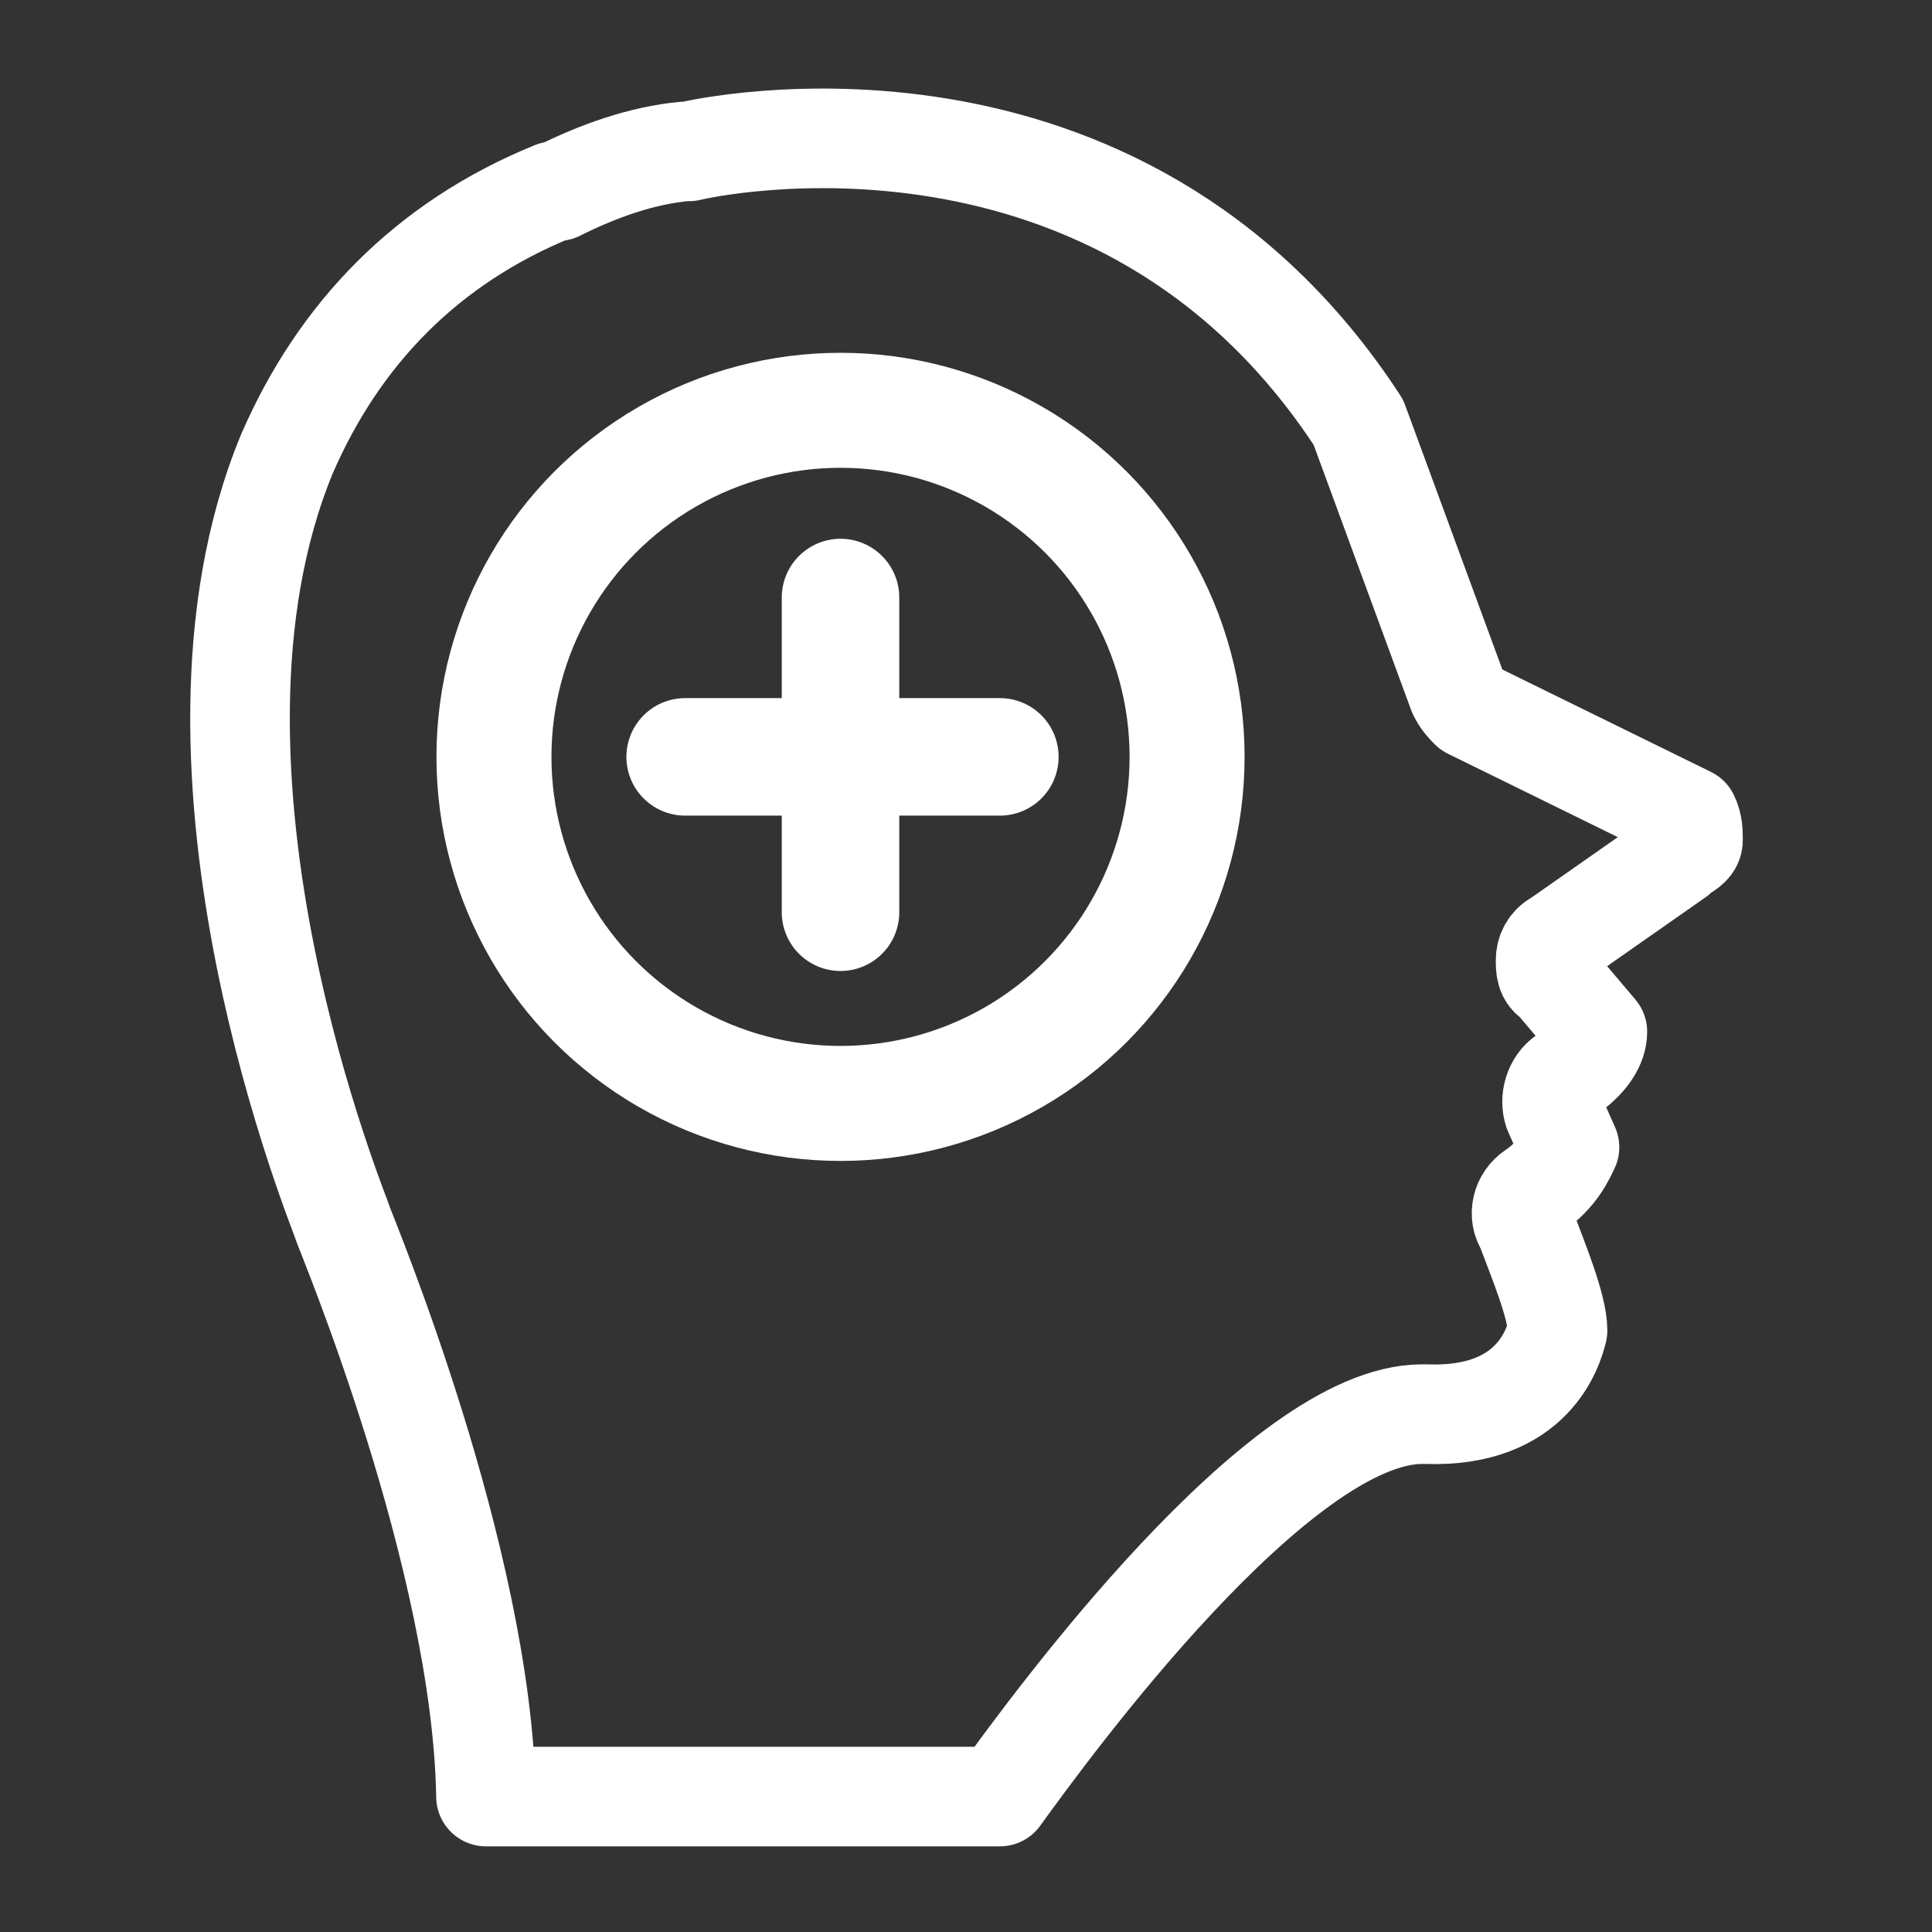 <?xml version="1.0" encoding="utf-8"?>
<!-- Generator: Adobe Illustrator 28.0.0, SVG Export Plug-In . SVG Version: 6.00 Build 0)  -->
<svg version="1.1" id="Layer_1" xmlns="http://www.w3.org/2000/svg" xmlns:xlink="http://www.w3.org/1999/xlink" x="0px" y="0px"
	 viewBox="0 0 48.5 48.5" style="enable-background:new 0 0 48.5 48.5;" xml:space="preserve">
<rect x="0" y="0" width="48.5" height="48.5" fill="#333333" stroke="none"/>
<style type="text/css">
	.st0{fill:none;stroke:#FFFFFF;stroke-width:2.5;stroke-miterlimit:10;}
	.st1{fill:none;stroke:#0385BC;stroke-width:2.5;stroke-linecap:round;stroke-linejoin:round;stroke-miterlimit:10;}
	.st2{fill:#0385BC;stroke:#0385BC;stroke-width:1.518;stroke-linecap:round;stroke-linejoin:round;stroke-miterlimit:10;}
	.st3{fill:#0385BC;}
	.st4{fill:#0385BC;stroke:#FFFFFF;stroke-linecap:round;stroke-linejoin:round;stroke-miterlimit:10;}
	.st5{fill:none;}
	.st6{fill:#FFFFFF;}
	.st7{fill:#36A7AA;}
	.st8{fill:#36A7AA;stroke:#36A7AA;stroke-width:0.796;stroke-miterlimit:10;}
	.st9{fill:#36A7AA;stroke:#36A7AA;stroke-width:0.601;stroke-miterlimit:10;}
	.st10{fill:#36A7AA;stroke:#FFFFFF;stroke-miterlimit:10;}
	.st11{fill:none;stroke:#FFFFFF;stroke-width:2.5;stroke-linecap:round;stroke-linejoin:round;stroke-miterlimit:10;}
	.st12{fill:none;stroke:#FFFFFF;stroke-width:0.75;stroke-linecap:round;stroke-linejoin:round;stroke-miterlimit:10;}
	.st13{fill:none;stroke:#1B1464;stroke-width:2.5;stroke-linecap:round;stroke-linejoin:round;stroke-miterlimit:10;}
	.st14{fill:none;stroke:#1B1464;stroke-width:0.75;stroke-linecap:round;stroke-linejoin:round;stroke-miterlimit:10;}
	
		.st15{clip-path:url(#SVGID_00000145738390557472749670000000812078227750324145_);fill:#1B1464;stroke:#FFFFFF;stroke-width:0.248;stroke-miterlimit:10;}
	.st16{clip-path:url(#SVGID_00000145738390557472749670000000812078227750324145_);fill:#1B1464;}
	.st17{fill:none;stroke:#1B1464;stroke-width:2.95;stroke-linecap:round;stroke-linejoin:round;stroke-miterlimit:10;}
	.st18{fill:none;stroke:#1B1464;stroke-width:2.36;stroke-miterlimit:10;}
	.st19{fill:none;stroke:#FFFFFF;stroke-width:2.95;stroke-linecap:round;stroke-linejoin:round;stroke-miterlimit:10;}
	.st20{fill:none;stroke:#FFFFFF;stroke-width:2.887;stroke-miterlimit:10;}
</style>
<g>
	<path class="st0" d="M69.1-30c-1.7,1.8-3.9,2.9-6.8,3.4c-0.2,0.1-0.3,0.2-0.3,0.3l0.1,3.3c0,0.2-0.1,0.3-0.2,0.4
		c-0.1,0.1-0.3,0.2-0.4,0.2h-5.1c-0.2,0-0.3-0.1-0.4-0.2c-0.1-0.1-0.2-0.3-0.2-0.4l0.1-3.4c0-0.1-0.1-0.2-0.3-0.3
		c-2.9-0.6-5.1-1.8-6.8-3.6c-1.6-1.8-2.5-4-2.5-6.8v-1.1c0-0.2,0.1-0.3,0.2-0.4c0.1-0.1,0.3-0.2,0.4-0.2h5.5c0.2,0,0.3,0.1,0.4,0.2
		c0.1,0.1,0.2,0.3,0.2,0.4v0.8c0,1.4,0.6,2.5,1.8,3.4c1.2,0.9,2.8,1.4,4.9,1.4c1.7,0,3-0.4,3.8-1.1c0.8-0.8,1.2-1.7,1.2-2.8
		c0-0.8-0.3-1.5-0.8-2.1c-0.5-0.6-1.2-1.1-2.1-1.5c-0.9-0.4-2.3-1-4.2-1.8c-2.2-0.8-4.1-1.6-5.5-2.4c-1.5-0.8-2.8-1.9-3.8-3.3
		c-1-1.4-1.6-3.1-1.6-5.2c0-2.6,0.8-4.8,2.4-6.5c1.6-1.7,3.7-2.8,6.4-3.3c0.2-0.1,0.3-0.2,0.3-0.3l-0.1-3.7c0-0.2,0.1-0.3,0.2-0.4
		c0.1-0.1,0.3-0.2,0.4-0.2h5.1c0.2,0,0.3,0.1,0.4,0.2c0.1,0.1,0.2,0.3,0.2,0.4L62-62.7c0,0.1,0.1,0.2,0.3,0.3c2.8,0.6,5,1.8,6.7,3.7
		c1.7,1.9,2.5,4.2,2.5,6.9v0.8c0,0.2-0.1,0.3-0.2,0.4c-0.1,0.1-0.3,0.2-0.4,0.2h-5.5c-0.2,0-0.3-0.1-0.4-0.2
		c-0.1-0.1-0.2-0.3-0.2-0.4v-0.4c0-1.4-0.6-2.6-1.7-3.6c-1.1-1-2.6-1.5-4.6-1.5c-1.5,0-2.7,0.3-3.6,1c-0.8,0.7-1.3,1.6-1.3,2.8
		c0,0.8,0.2,1.6,0.7,2.1c0.5,0.6,1.2,1.1,2.2,1.6c1,0.5,2.5,1.1,4.6,1.8c2.3,0.8,4.1,1.6,5.4,2.3c1.3,0.7,2.5,1.7,3.6,3.1
		c1.1,1.4,1.6,3.1,1.6,5.2C71.6-34,70.8-31.7,69.1-30z"/>
</g>
<g>
	<path class="st1" d="M-92.7-32c-2.7,0-4.7-2.4-4.3-5.1c0.8-4.5,3.2-10.4,10.3-10.4c7.8,0,9.9,7.1,10.4,11.6c0.2,2-1.3,3.8-3.4,3.8
		H-92.7z"/>
	<circle class="st1" cx="-86.6" cy="-55.2" r="7.8"/>
</g>
<g>
	<g>
		<path class="st2" d="M-106.2-31.3c-1.8,0-3.1-1.6-2.8-3.3c0.5-3,2.1-6.8,6.8-6.8c5.1,0,6.5,4.7,6.9,7.7c0.2,1.3-0.9,2.5-2.2,2.5
			H-106.2z"/>
		<circle class="st2" cx="-102.2" cy="-46.6" r="5.1"/>
	</g>
	<g>
		<path class="st2" d="M-75.3-31.3c-1.8,0-3.1-1.6-2.8-3.3c0.5-3,2.1-6.8,6.8-6.8c5.1,0,6.5,4.7,6.9,7.7c0.2,1.3-0.9,2.5-2.2,2.5
			H-75.3z"/>
		<circle class="st2" cx="-71.3" cy="-46.6" r="5.1"/>
	</g>
</g>
<g>
	<g>
		<path class="st3" d="M-22.1-34h-13.1c-1.7,0-3.2-0.7-4.3-2c-1.1-1.3-1.5-2.9-1.2-4.6c1.3-7.4,5.4-11.4,11.5-11.4
			c6.5,0,10.7,4.5,11.7,12.7c0.2,1.3-0.3,2.7-1.1,3.7C-19.5-34.6-20.8-34-22.1-34z M-29.1-49.5c-4.9,0-7.9,3.1-9.1,9.4
			c-0.2,0.9,0.1,1.8,0.7,2.5c0.6,0.7,1.4,1.1,2.4,1.1h13.1c0.6,0,1.2-0.3,1.6-0.7c0.4-0.5,0.6-1.1,0.5-1.7
			C-20.5-43.7-22.6-49.5-29.1-49.5z"/>
	</g>
	<g>
		<path class="st3" d="M-29.1-49.5c-5,0-9-4-9-9s4-9,9-9s9,4,9,9S-24.1-49.5-29.1-49.5z M-29.1-65c-3.6,0-6.5,2.9-6.5,6.5
			c0,3.6,2.9,6.5,6.5,6.5s6.5-2.9,6.5-6.5C-22.6-62.1-25.5-65-29.1-65z"/>
	</g>
</g>
<g>
	<path class="st4" d="M-41.5-44.8c1.7-1,2.8-2.9,2.8-5c0-3.2-2.6-5.9-5.9-5.9s-5.9,2.6-5.9,5.9c0,2.1,1.1,4,2.8,5
		c-2.3,1-3.9,3.4-4.5,6.8c-0.2,1.1,0.1,2.1,0.8,2.9c0.7,0.8,1.7,1.3,2.8,1.3h8.6c0.9,0,1.7-0.4,2.2-1s0.8-1.5,0.7-2.4
		C-37.5-41.1-39.1-43.7-41.5-44.8z"/>
	<path class="st4" d="M-6.1-37.2c-0.5-3.9-2.1-6.6-4.5-7.7c1.7-1,2.8-2.9,2.8-5c0-3.2-2.6-5.9-5.9-5.9s-5.9,2.6-5.9,5.9
		c0,2.1,1.1,4,2.8,5c-2.3,1-3.9,3.4-4.5,6.8c-0.2,1.1,0.1,2.1,0.8,2.9c0.7,0.8,1.7,1.3,2.8,1.3h8.6c0.9,0,1.7-0.4,2.2-1
		C-6.3-35.5-6-36.3-6.1-37.2z"/>
</g>
<g>
	<path class="st5" d="M117.7-50.7c3.6,0,6.5-2.9,6.5-6.5c0-3.6-2.9-6.5-6.5-6.5s-6.5,2.9-6.5,6.5C111.1-53.6,114.1-50.7,117.7-50.7z
		"/>
	<path class="st5" d="M117.6-48.2c-4.4,0-7.4,2.6-8.7,7.7c0.6,1.3,1.1,2.8,1.3,4.6c0,0.1,0,0.3,0,0.4c0.4,0.2,0.9,0.3,1.3,0.3h13.1
		c0.1,0,0.3,0,0.4,0c-0.1-0.5-0.1-1.1,0-1.6c0.3-1.4,0.7-2.7,1.2-3.7C125.2-44.5,122.8-48.2,117.6-48.2z"/>
	<path class="st6" d="M108.9-40.5c1.3-5.1,4.2-7.7,8.7-7.7c5.2,0,7.6,3.7,8.6,7.6c0.5-1,1.1-1.8,1.9-2.4c-1.2-3.2-3.1-5.4-5.6-6.6
		c2.5-1.6,4.2-4.4,4.2-7.6c0-5-4-9-9-9s-9,4-9,9c0,3.2,1.6,5.9,4.1,7.6c-2.6,1.2-4.5,3.5-5.7,6.7C107.8-42.3,108.4-41.5,108.9-40.5z
		 M111.1-57.2c0-3.6,2.9-6.5,6.5-6.5s6.5,2.9,6.5,6.5c0,3.6-2.9,6.5-6.5,6.5S111.1-53.6,111.1-57.2z"/>
	<path class="st6" d="M125.1-35.3c-0.1,0-0.3,0-0.4,0h-13.1c-0.5,0-0.9-0.1-1.3-0.3c0,0.9-0.3,1.7-0.9,2.4c0.7,0.3,1.4,0.5,2.2,0.5
		h13.1c0.6,0,1.2-0.1,1.7-0.3c-0.2-0.1-0.3-0.3-0.5-0.4C125.5-34,125.2-34.6,125.1-35.3z"/>
	<path class="st6" d="M109.2-35.8c-0.5-3.7-1.9-6.2-4.2-7.3c-0.2-0.1-0.3-0.2-0.3-0.4c0-0.2,0.1-0.4,0.2-0.5c1.6-1,2.6-2.7,2.6-4.6
		c0-3-2.4-5.4-5.4-5.4c-3,0-5.4,2.4-5.4,5.4c0,1.9,1,3.6,2.5,4.6c0.2,0.1,0.2,0.3,0.2,0.5s-0.1,0.3-0.3,0.4c-2.2,1-3.6,3.2-4.2,6.5
		c-0.2,0.9,0.1,1.8,0.7,2.5s1.5,1.1,2.4,1.1h8.6c0.7,0,1.4-0.3,1.9-0.8S109.3-35.1,109.2-35.8z"/>
	<path class="st6" d="M140.2-35.8C140.2-35.8,140.2-35.8,140.2-35.8c-0.4-3.7-1.9-6.2-4.2-7.3c-0.2-0.1-0.3-0.2-0.3-0.4
		c0-0.2,0.1-0.4,0.2-0.5c1.6-1,2.6-2.7,2.6-4.6c0-3-2.4-5.4-5.4-5.4s-5.4,2.4-5.4,5.4c0,1.9,1,3.6,2.6,4.6c0.2,0.1,0.2,0.3,0.2,0.5
		s-0.1,0.3-0.3,0.4c-2.2,1-3.6,3.2-4.2,6.5c-0.2,0.9,0.1,1.8,0.7,2.5c0.6,0.7,1.5,1.1,2.4,1.1h8.6c0.7,0,1.4-0.3,1.9-0.8
		C140-34.4,140.2-35.1,140.2-35.8z"/>
</g>
<path class="st7" d="M107.8,2.4L107.8,2.4c-1.1,0.9-2.6,0.7-3.4-0.5l-6.2-8.8c-0.8-1.2-0.6-2.9,0.4-3.8l0,0c1.1-0.9,2.6-0.7,3.4,0.5
	l6.2,8.8C109-0.3,108.8,1.5,107.8,2.4z"/>
<path class="st7" d="M112.1-4.1h-0.2c-1.2,0-2.2-1-2.2-2.2v-14.9c0-1.2,1-2.2,2.2-2.2h0.2c1.2,0,2.2,1,2.2,2.2v14.9
	C114.3-5.1,113.4-4.1,112.1-4.1z"/>
<path class="st7" d="M103.8-2.8"/>
<path class="st7" d="M106.6-1.6L106.6-1.6c-1.1,0-2-0.9-2-2v-15.2c0-1.1,0.9-2,2-2h0c1.1,0,2,0.9,2,2v15.2
	C108.7-2.5,107.8-1.6,106.6-1.6z"/>
<path class="st7" d="M118-4.1h-0.7c-1.1,0-2-0.9-2-2v-11.5c0-1.1,0.9-2,2-2h0.7c1.1,0,2,0.9,2,2v11.5C120-5,119.1-4.1,118-4.1z"/>
<path class="st8" d="M103.6-0.2l4.3,8.9c1.3,2.6,3.7,4.3,6.4,4.5l1.5,0.1c3.3,0.2,6.1-2.4,6.3-5.9c0.3-4.7,0.6-10.8,0.4-13.1
	l-5.4-2.1h-4.1l-5.3,0.7L103.6-0.2z"/>
<path class="st7" d="M122.9,1.8h-0.3c-1,0-1.8-0.8-1.8-1.8V-12c0-1,0.8-1.8,1.8-1.8h0.3c1,0,1.8,0.8,1.8,1.8V0.1
	C124.6,1,123.8,1.8,122.9,1.8z"/>
<path class="st7" d="M124.6,0.1c0,0-0.1,13.6-6.9,13.3l-3.4-13.3l4.6-2.9L124.6,0.1z"/>
<path class="st7" d="M112.7,13.4c0,0,5.5,1.7,8.6-1.5L114,8.5L112.7,13.4z"/>
<path class="st7" d="M124.4-12"/>
<path class="st7" d="M-40.8,9.3L-40.8,9.3c-0.8,0.7-2,0.5-2.6-0.3L-48,2.3c-0.6-0.9-0.5-2.2,0.3-2.9l0,0c0.8-0.7,2-0.5,2.6,0.3
	l4.7,6.6C-39.9,7.3-40,8.6-40.8,9.3z"/>
<path class="st7" d="M-37.5,4.3h-0.2c-0.9,0-1.7-0.7-1.7-1.7V-8.6c0-0.9,0.7-1.7,1.7-1.7h0.2c0.9,0,1.7,0.7,1.7,1.7V2.7
	C-35.8,3.6-36.6,4.3-37.5,4.3z"/>
<path class="st7" d="M-41.6,6.2L-41.6,6.2c-0.8,0-1.5-0.7-1.5-1.5V-6.8c0-0.8,0.7-1.5,1.5-1.5h0c0.8,0,1.5,0.7,1.5,1.5V4.7
	C-40.1,5.5-40.8,6.2-41.6,6.2z"/>
<path class="st7" d="M-33,4.3h-0.5c-0.8,0-1.5-0.7-1.5-1.5v-8.7c0-0.8,0.7-1.5,1.5-1.5h0.5c0.8,0,1.5,0.7,1.5,1.5v8.7
	C-31.6,3.7-32.2,4.3-33,4.3z"/>
<path class="st9" d="M-43.9,7.3l3.3,6.7c1,2,2.8,3.3,4.9,3.4l1.1,0.1c2.5,0.2,4.6-1.8,4.8-4.5c0.2-3.6,0.5-8.2,0.3-9.9l-4.1-1.6
	h-3.1l-4,0.5L-43.9,7.3z"/>
<path class="st7" d="M-29.4,8.8h-0.2c-0.7,0-1.3-0.6-1.3-1.3v-9.1c0-0.7,0.6-1.3,1.3-1.3h0.2c0.7,0,1.3,0.6,1.3,1.3v9.1
	C-28.1,8.2-28.7,8.8-29.4,8.8z"/>
<path class="st7" d="M-28.1,7.5c0,0-0.1,10.2-5.2,10.1l-2.5-10.1l3.5-2.2L-28.1,7.5z"/>
<path class="st7" d="M-37.1,17.6c0,0,4.2,1.3,6.5-1.1l-5.4-2.6L-37.1,17.6z"/>
<path class="st7" d="M-28.2-1.6"/>
<path class="st7" d="M2.3,85.6c1.6-0.8,3.4,1.9,3.8,2.6c0.1,0.1,0.1,0.2,0.2,0.3c2.2,2.6,7.4,5.1,9.4,6c2,0.4,2.7-0.7,2.9-1.7
	c0.1-0.5,0-1.1-0.4-1.5c-0.8-1-1.5-2.2-1.5-2.2c-0.7-0.9-1.3-2-1.3-2c-0.3-1.5,1.5-1.2,1.5-1.2s2.4,0.3,3.9,1.2c0,0,2.1,1.8,4.5,2.1
	c0,0,5.1,0.3,8.1,3.1c0.2,0.2,0.3,0.3,0.6,0.4c0.4,0.2,1.1,0.4,2.2,0.6c1.3,0.2,2,1.6,1.4,2.8c-0.7,1.6-1.7,3.1-2.7,4.4
	c-0.4,0.5-0.9,0.7-1.5,0.8c-2.5,0-5.7,0.3-9.7,1.1c-1.4,0.3-5.9-0.9-6.7-1.2c-0.1,0-0.2,0-0.3,0c-10-1.1-13.5-7.8-14.1-9.3
	c-0.1-0.2-0.2-0.4-0.4-0.5C-0.9,87.9,2.3,85.6,2.3,85.6z"/>
<path class="st7" d="M25.6,85.3c-1.6,0.8-3.4-1.9-3.8-2.5c-0.1-0.1-0.1-0.2-0.2-0.3c-2.2-2.5-7.3-5.1-9.4-6
	c-1.5-0.3-2.2,0.2-2.6,0.9c-0.5,0.8-0.3,1.8,0.2,2.5c0.7,1,1.3,2,1.3,2c0.7,0.9,1.3,2,1.3,2C12.8,85.3,11,85,11,85s-2.4-0.3-3.9-1.2
	c0,0-2.1-1.8-4.5-2.1c0,0-5-0.3-8.1-3c-0.2-0.2-0.5-0.4-0.8-0.5c-0.3-0.1-0.9-0.3-1.6-0.4c-1.5-0.3-2.4-2-1.7-3.4
	c0.7-1.3,1.4-2.6,2.3-3.7c0.4-0.6,1.1-0.9,1.8-0.9c2.5,0,5.6-0.4,9.5-1.1c1.3-0.3,5.8,0.9,6.7,1.2c0.1,0,0.2,0,0.3,0.1
	c9.9,1.1,13.3,7.6,14,9.2c0.1,0.2,0.3,0.5,0.4,0.6C28.7,83.1,25.6,85.3,25.6,85.3z"/>
<g>
	<path class="st10" d="M139.6,72.5"/>
	<g>
		<path class="st11" d="M95.6,77c0,0,17.4-11.6,42.3,0"/>
		<g>
			<path class="st11" d="M103.4,73.4V57.3h7.6c0,0,1.9,4.4-1.8,7V72"/>
			<path class="st11" d="M130.2,74V57.3h-7.6c0,0-1.9,4.4,1.8,7l0,8"/>
			<path class="st12" d="M109.1,65.3c0,0,5.4,3.6,15.4,0"/>
			<path class="st12" d="M109.1,66.9c0,0,5.4,3.6,15.4,0"/>
		</g>
	</g>
</g>
<g>
	<path class="st7" d="M138.9,45.7"/>
	<g>
		<path class="st13" d="M95,50.2c0,0,17.4-11.6,42.3,0"/>
		<g>
			<path class="st13" d="M102.7,46.6V30.5h7.6c0,0,1.9,4.4-1.8,7v7.7"/>
			<path class="st13" d="M129.6,47.2V30.5H122c0,0-1.9,4.4,1.8,7l0,8"/>
			<path class="st14" d="M108.5,38.5c0,0,5.4,3.6,15.4,0"/>
			<path class="st14" d="M108.5,40.1c0,0,5.4,3.6,15.4,0"/>
		</g>
	</g>
</g>
<g>
	<defs>
		<path id="SVGID_1_" d="M-53.3,68l0.7-0.2c0.2-0.1,0.4-0.1,0.5-0.2c8.5-4,14.4-11.7,18-18.2c3.8-6.9,2.4-17.6-4.7-19.9
			c-8.5-2.7-13.8,4.7-14.5,5.4c0,0-0.1,0.2-0.1,0.2c-0.3,0.3-0.3,0.3-0.6,0.5c-0.2,0.2-0.5,0.2-0.7-0.1l-0.3-0.3
			c0,0-0.1-0.1-0.1-0.1c-0.6-0.8-6.2-8-14.4-5.5c-7.1,2.2-8.6,13-4.7,19.9c3.6,6.4,9.4,14.1,17.8,18.1c0.3,0.1,0.6,0.3,1,0.3
			C-54.8,68.1-54,68.2-53.3,68z"/>
	</defs>
	<clipPath id="SVGID_00000031188044556119271450000005310896434936704145_">
		<use xlink:href="#SVGID_1_"  style="overflow:visible;"/>
	</clipPath>
	
		<path style="clip-path:url(#SVGID_00000031188044556119271450000005310896434936704145_);fill:#1B1464;stroke:#FFFFFF;stroke-width:0.248;stroke-miterlimit:10;" d="
		M-49.4,35.8c0,0-0.1,0-0.1,0c-0.1,0-0.2,0.1-0.3,0.2c-3.8,5.8-3.8,18.7-3.8,21.3c0,0.2,0,0.3,0,0.4c0,0,0,0,0,0.1l0,0c0,0,0,0,0,0
		l0,0c0,0,0,0,0,0l1.7,2.9l0,9.3c0,0.1,0,0.2,0,0.2l0,6.7h2.6V36.2C-49.2,36.1-49.3,35.9-49.4,35.8z"/>
	<path style="clip-path:url(#SVGID_00000031188044556119271450000005310896434936704145_);fill:#1B1464;" d="M-56.9,53h-0.9v-8h-0.7
		v8h-0.9v-8H-60v8h-0.9v-8h-0.6v11.3c0.2,0.2,1.8,2.2,2,4.1l0,16h1.5v-16c0.2-1.9,1.6-3.8,1.8-4.1V45.1h-0.7V53z"/>
	<use xlink:href="#SVGID_1_"  style="overflow:visible;fill:none;stroke:#1B1464;stroke-width:2.5;stroke-miterlimit:10;"/>
</g>
<path class="st13" d="M139.2,113.5c0,0.1-0.1,0.2-0.3,0.3c0,0-0.1,0-0.1,0.1l-3,2.1c-0.2,0.1-0.3,0.3-0.3,0.5c0,0.2,0,0.4,0.2,0.5
	l1.1,1.3c0,0.3-0.2,0.7-0.8,1.1c-0.3,0.2-0.4,0.6-0.3,0.9l0.4,0.9c-0.1,0.2-0.3,0.7-0.9,1.1c-0.3,0.2-0.4,0.6-0.2,0.9
	c0.3,0.8,0.8,2,0.8,2.6c-0.1,0.4-0.6,2.2-3.3,2.1c0,0-0.1,0-0.1,0c-3.6,0-9.3,7.8-10.6,9.6h-12.9c-0.1-6-3.5-14.1-3.6-14.4
	c0-0.1-4.7-11.3-1.4-19.3c1.3-3,3.5-5.3,6.7-6.6c0,0,0,0,0.1,0c1-0.5,2.1-0.9,3.2-1c0,0,0.1,0,0.1,0c0.4-0.1,10.8-2.4,16.8,6.8
	l2.5,6.8c0.1,0.2,0.2,0.3,0.3,0.4l5.5,2.7C139.2,113.1,139.3,113.3,139.2,113.5z"/>
<line class="st17" x1="117.9" y1="105.1" x2="117.9" y2="113"/>
<line class="st17" x1="113.9" y1="109" x2="121.8" y2="109"/>
<circle class="st18" cx="117.9" cy="109" r="7.1"/>
<path class="st11" d="M-38.3,126.7c0,0.1-0.1,0.2-0.3,0.3c0,0-0.1,0-0.1,0.1l-3,2.1c-0.2,0.1-0.3,0.3-0.3,0.5c0,0.2,0,0.4,0.2,0.5
	l1.1,1.3c0,0.3-0.2,0.7-0.8,1.1c-0.3,0.2-0.4,0.6-0.3,0.9l0.4,0.9c-0.1,0.2-0.3,0.7-0.9,1.1c-0.3,0.2-0.4,0.6-0.2,0.9
	c0.3,0.8,0.8,2,0.8,2.6c-0.1,0.4-0.6,2.2-3.3,2.1c0,0-0.1,0-0.1,0c-3.6,0-9.3,7.8-10.6,9.6h-12.9c-0.1-6-3.5-14.1-3.6-14.4
	c0-0.1-4.7-11.3-1.4-19.3c1.3-3,3.5-5.3,6.7-6.6c0,0,0,0,0.1,0c1-0.5,2.1-0.9,3.2-1c0,0,0.1,0,0.1,0c0.4-0.1,10.8-2.4,16.8,6.8
	l2.5,6.8c0.1,0.2,0.2,0.3,0.3,0.4l5.5,2.7C-38.2,126.3-38.2,126.5-38.3,126.7z"/>
<line class="st19" x1="-59.6" y1="120.6" x2="-59.6" y2="128.5"/>
<line class="st19" x1="-63.6" y1="124.6" x2="-55.7" y2="124.6"/>
<circle class="st20" cx="-59.6" cy="124.6" r="8.7"/>
<g>
	<path class="st11" d="M42.5,21.1c0,0.1-0.1,0.2-0.3,0.3c0,0-0.1,0-0.1,0.1l-3,2.1c-0.2,0.1-0.3,0.3-0.3,0.5c0,0.2,0,0.4,0.2,0.5
		l1.1,1.3c0,0.3-0.2,0.7-0.8,1.1c-0.3,0.2-0.4,0.6-0.3,0.9l0.4,0.9c-0.1,0.2-0.3,0.7-0.9,1.1c-0.3,0.2-0.4,0.6-0.2,0.9
		c0.3,0.8,0.8,2,0.8,2.6c-0.1,0.4-0.6,2.2-3.3,2.1c0,0-0.1,0-0.1,0c-3.6,0-9.3,7.8-10.6,9.6H12.2c-0.1-6-3.5-14.1-3.6-14.4
		c0-0.1-4.7-11.3-1.4-19.3c1.3-3,3.5-5.3,6.7-6.6c0,0,0,0,0.1,0c1-0.5,2.1-0.9,3.2-1c0,0,0.1,0,0.1,0c0.4-0.1,10.8-2.4,16.8,6.8
		l2.5,6.8c0.1,0.2,0.2,0.3,0.3,0.4l5.5,2.7C42.5,20.7,42.5,20.9,42.5,21.1z"/>
	<line class="st19" x1="21.1" y1="15" x2="21.1" y2="22.9"/>
	<line class="st19" x1="17.2" y1="19" x2="25.1" y2="19"/>
	<circle class="st20" cx="21.1" cy="19" r="8.7"/>
</g>
</svg>
